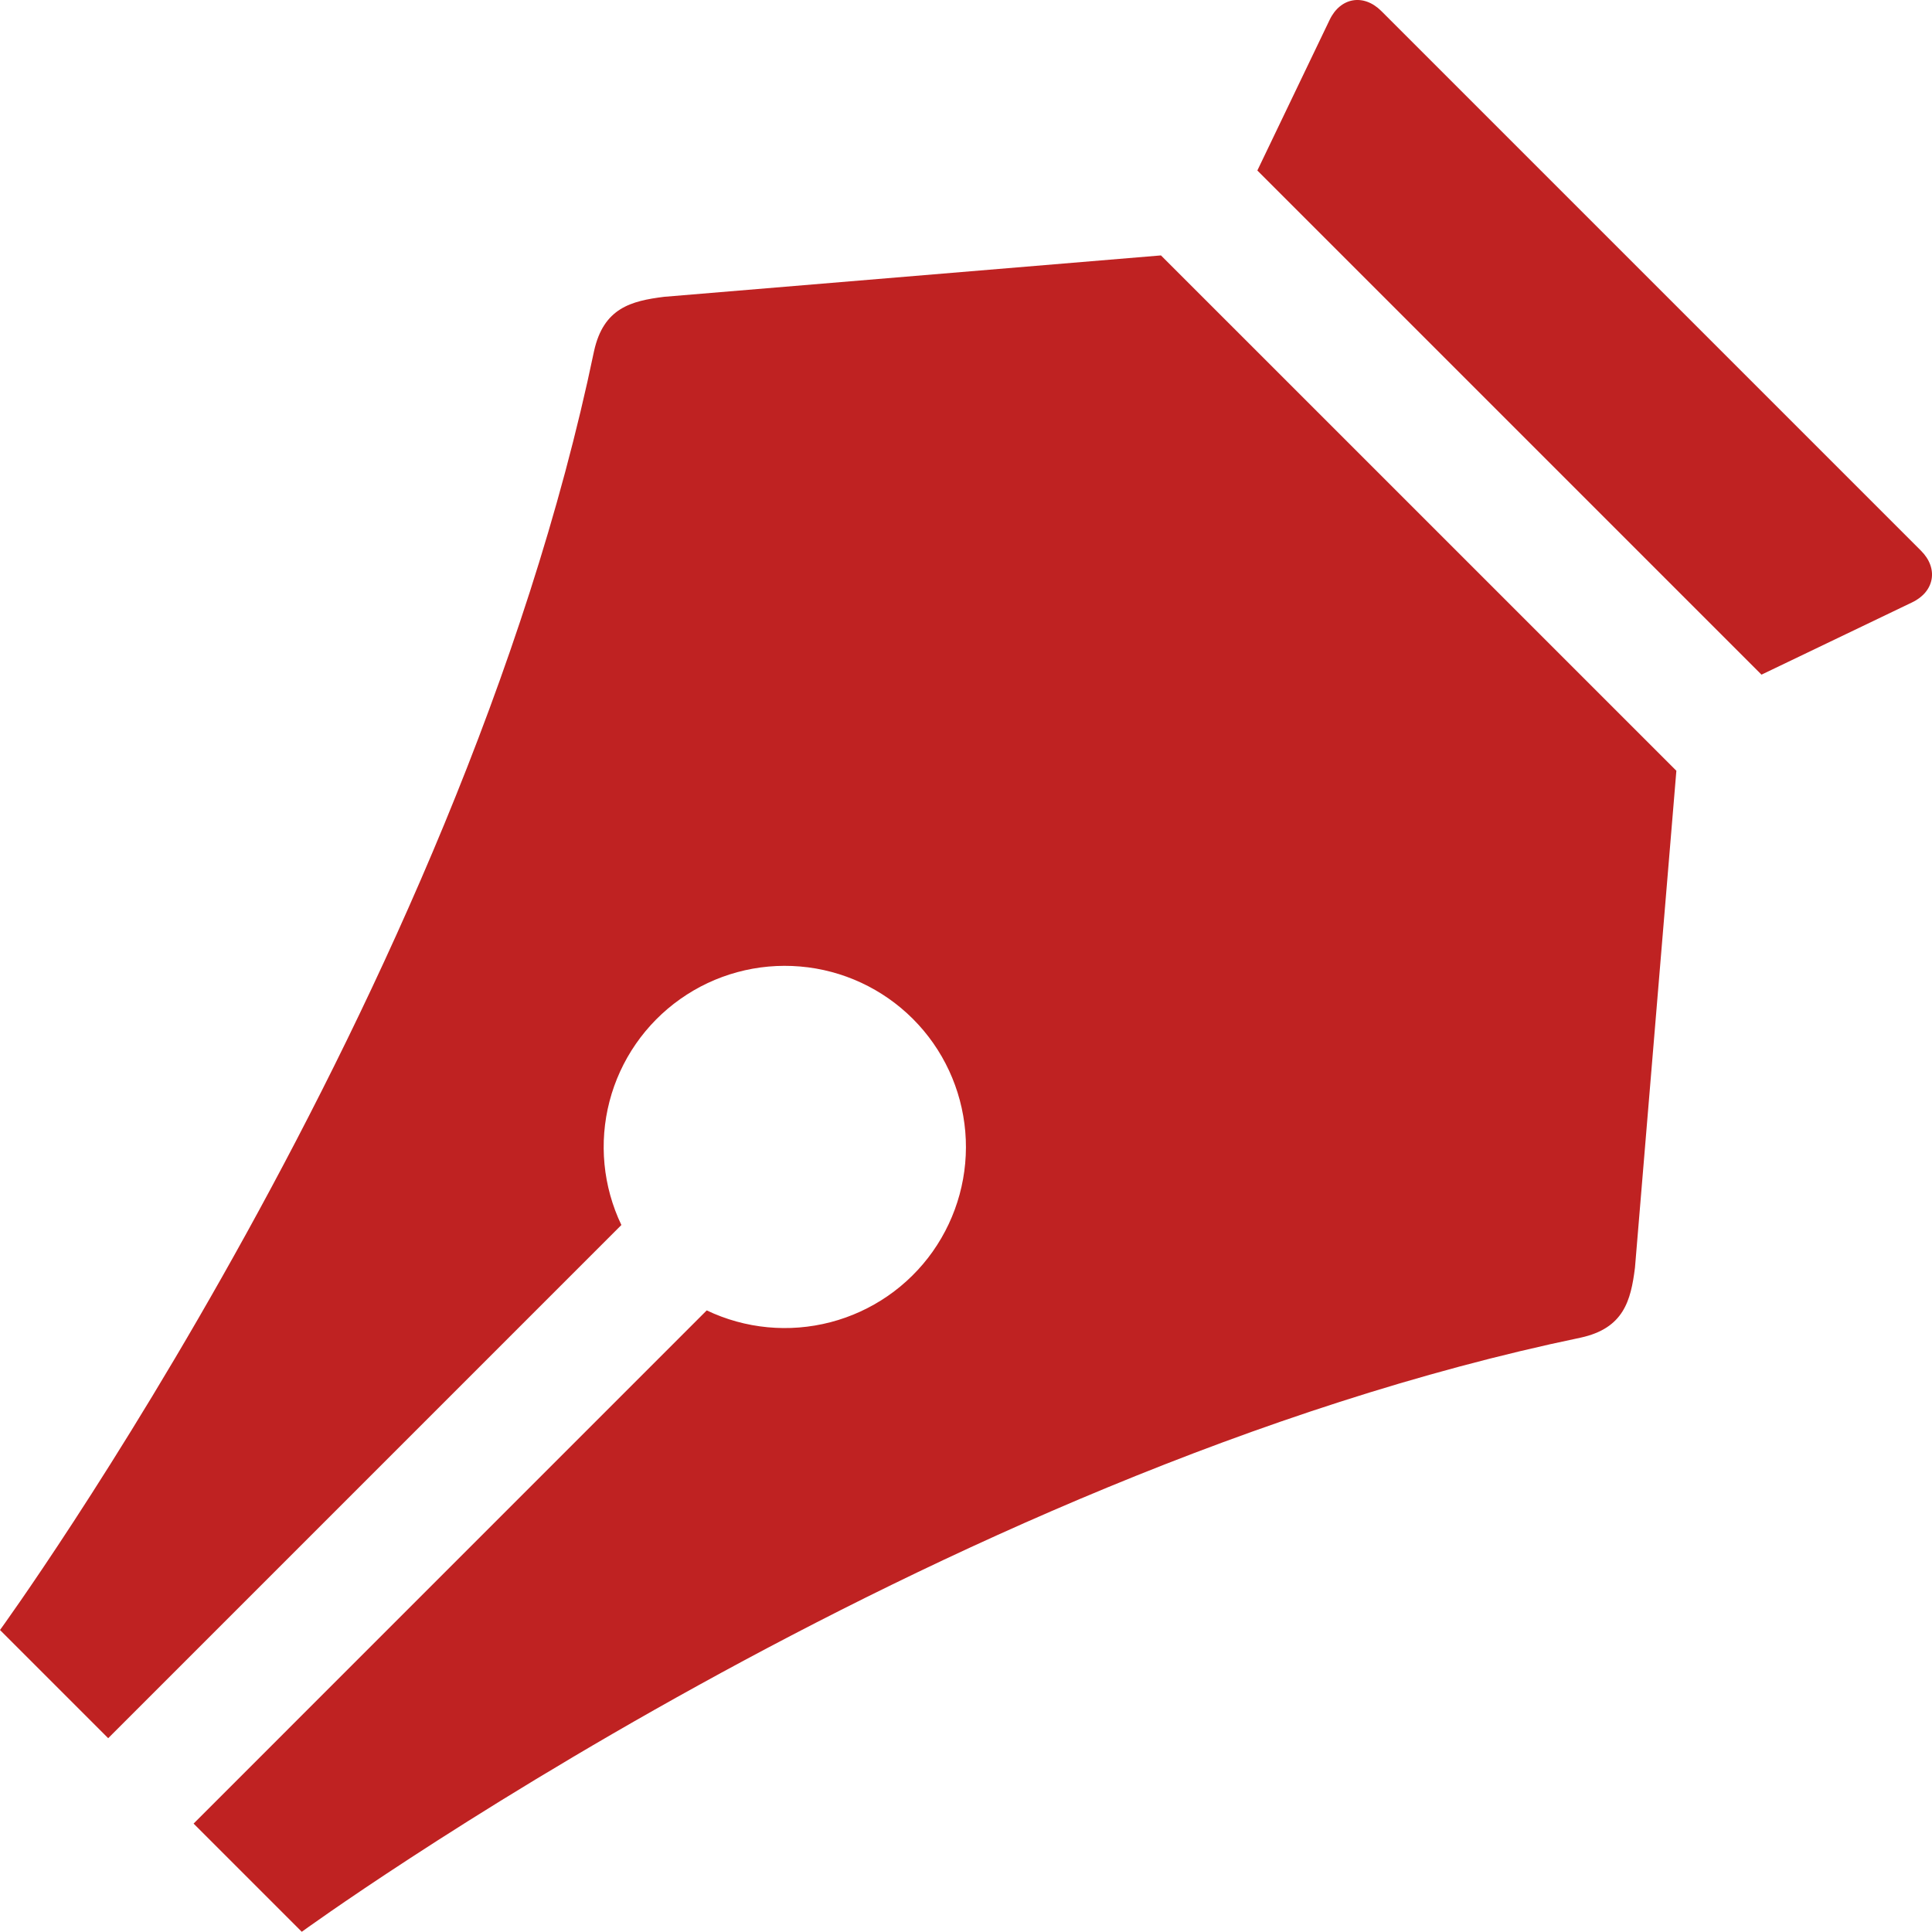 <?xml version="1.0" encoding="UTF-8"?> <svg xmlns="http://www.w3.org/2000/svg" width="35" height="35" viewBox="0 0 35 35" fill="none"> <path d="M34.801 9.977L25.023 0.199C24.703 -0.12 24.283 -0.048 24.088 0.359L22.778 3.089L31.911 12.222L34.641 10.912C35.048 10.717 35.12 10.295 34.801 9.977Z" fill="#BF2222"></path> <path d="M21.033 4.627L12.031 5.377C11.434 5.452 10.935 5.578 10.762 6.359C8.321 18.084 0 29.529 0 29.529L1.96 31.489L11.257 22.192C10.923 21.494 10.847 20.7 11.042 19.951C11.237 19.202 11.691 18.546 12.323 18.099C12.955 17.652 13.725 17.443 14.496 17.509C15.267 17.574 15.99 17.911 16.538 18.458C17.085 19.005 17.421 19.728 17.487 20.5C17.553 21.271 17.343 22.041 16.897 22.673C16.45 23.305 15.794 23.758 15.045 23.953C14.296 24.148 13.502 24.073 12.803 23.739L3.507 33.036L5.467 34.996C5.467 34.996 16.909 26.674 28.634 24.233C29.415 24.063 29.544 23.564 29.619 22.965L30.369 13.963L21.03 4.625L21.033 4.627Z" fill="#BF2222"></path> </svg> 